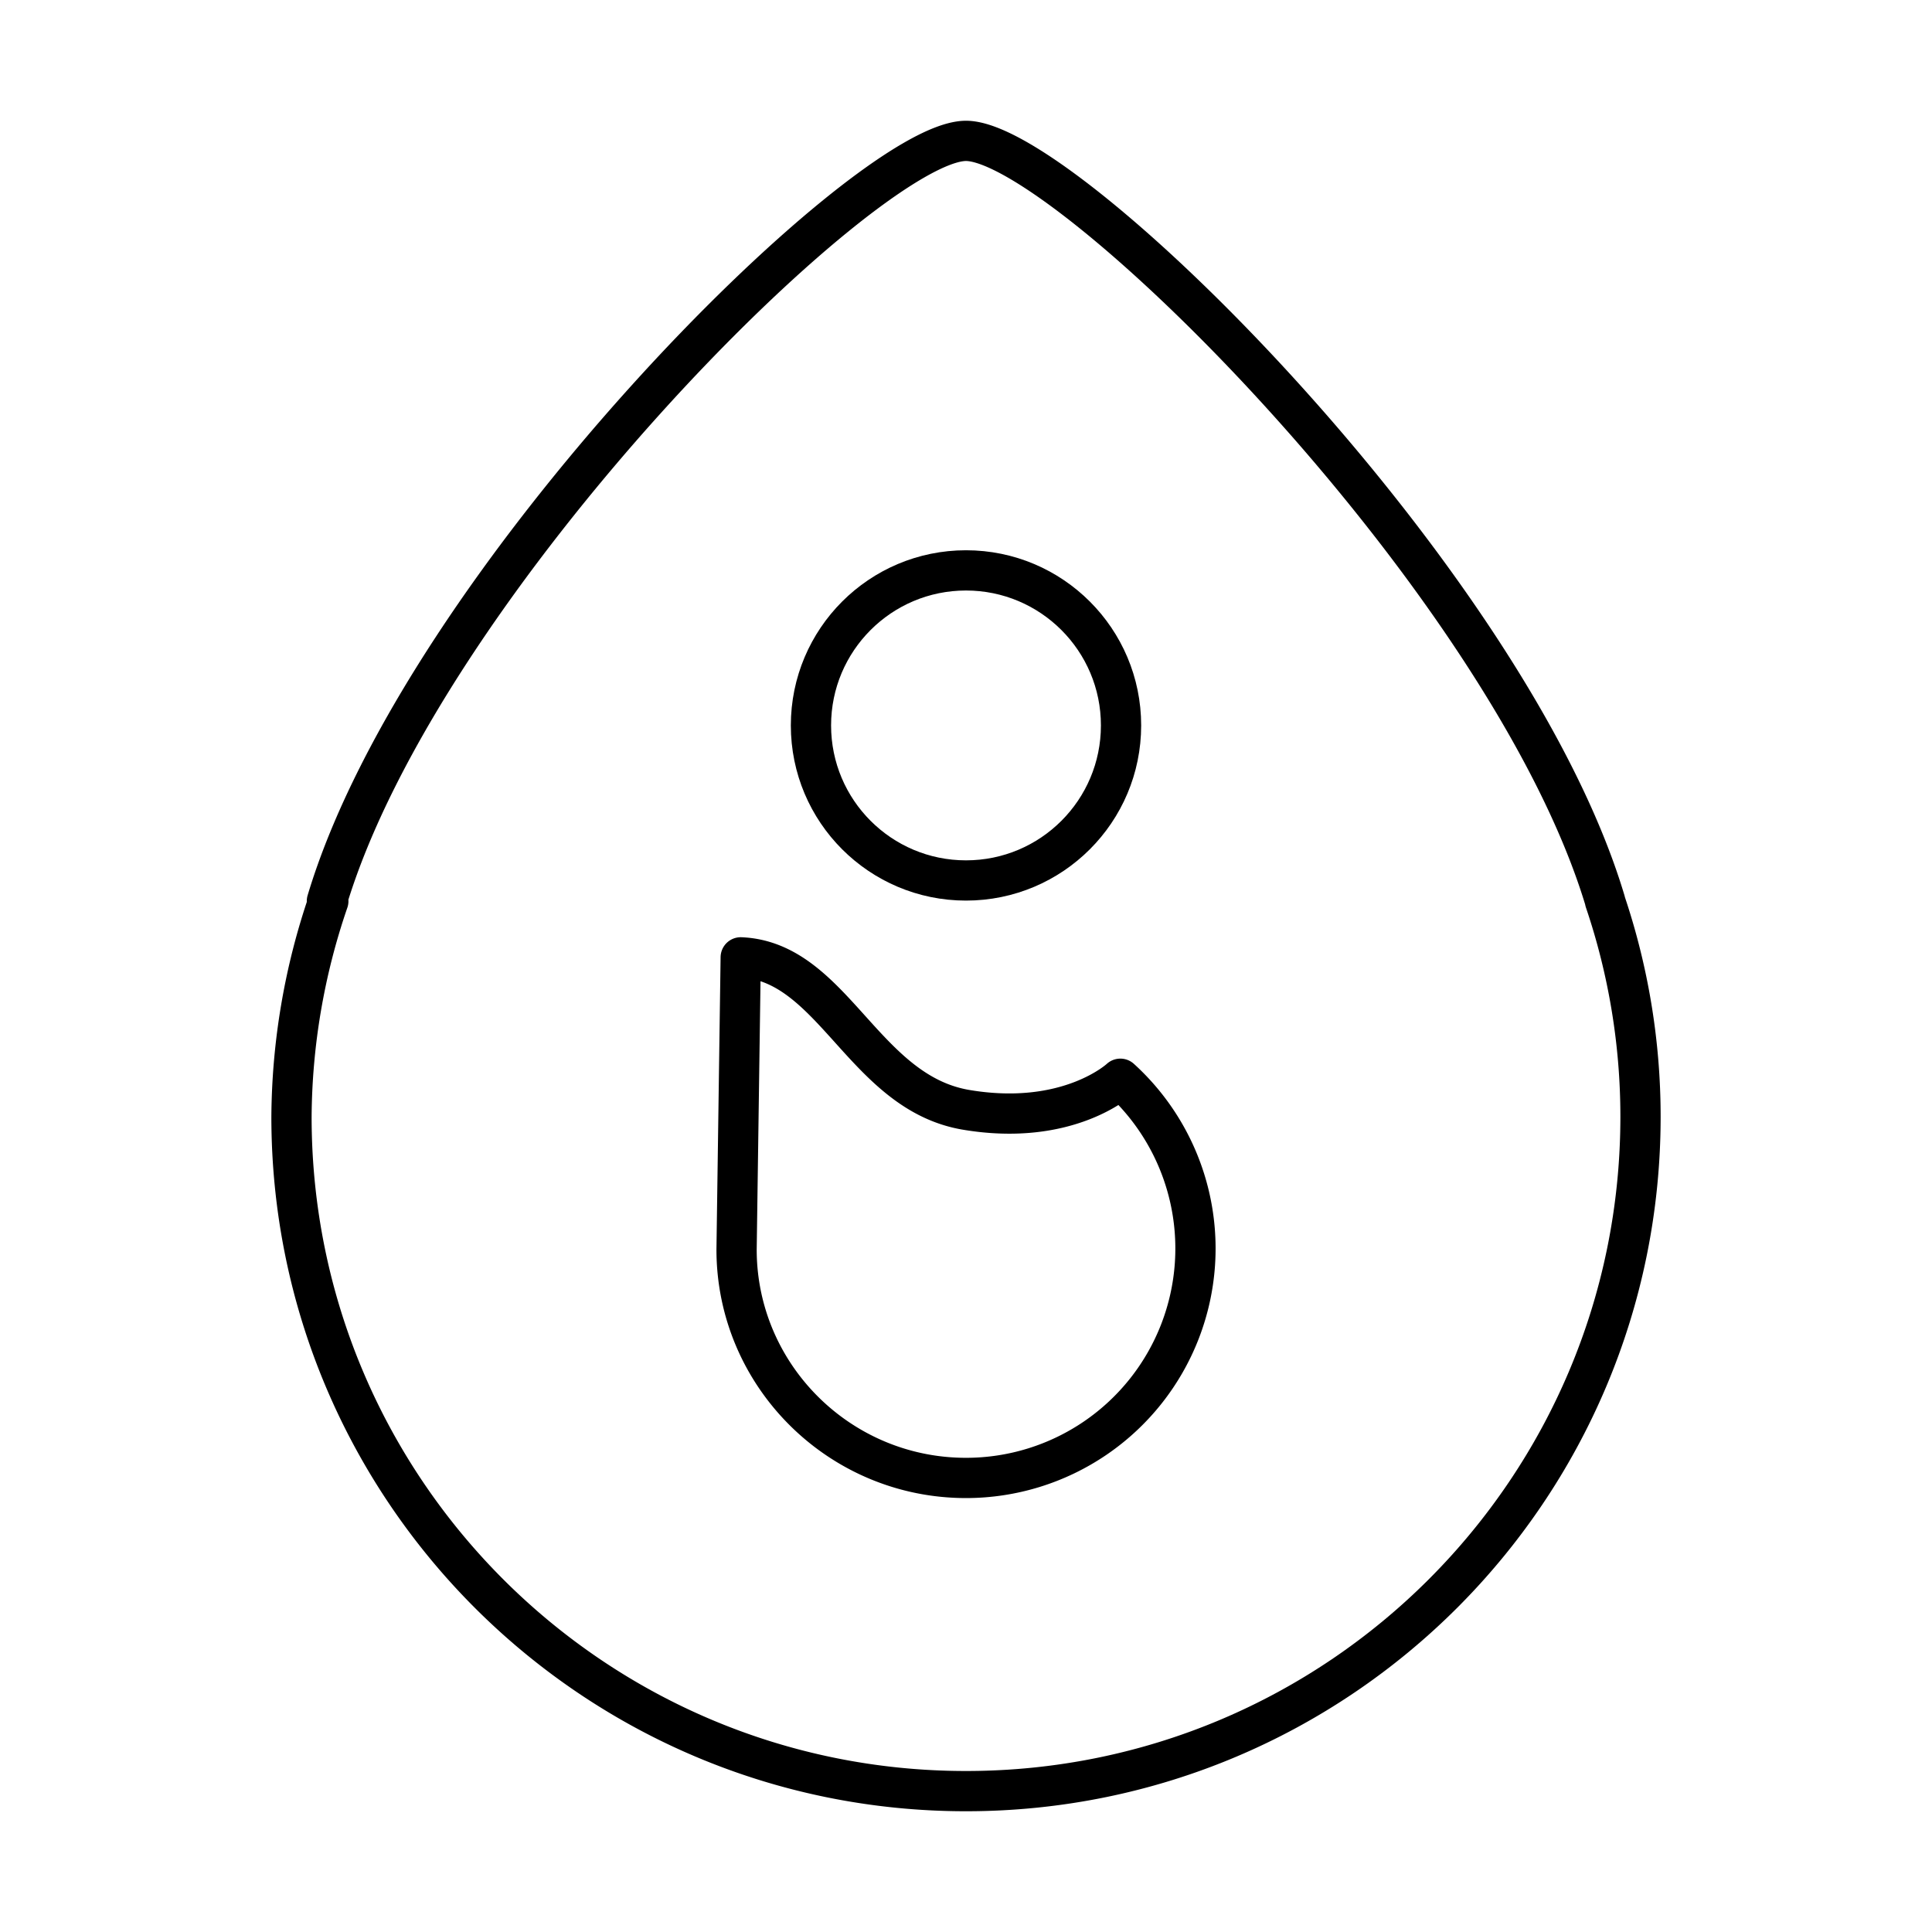 <?xml version="1.0" encoding="utf-8"?>
<!-- Generator: www.svgicons.com -->
<svg xmlns="http://www.w3.org/2000/svg" width="800" height="800" viewBox="0 0 48 48">
<g fill="none" stroke="currentColor" stroke-linejoin="round"><path stroke-linecap="round" d="M24 3.5c-2.501 0-13.5 10.942-15.878 18.888h.035a16.8 16.8 0 0 0-.915 5.357C7.242 36.998 14.745 44.5 24 44.5s16.758-7.502 16.758-16.755a16.7 16.7 0 0 0-.882-5.357h.004C37.502 14.442 26.5 3.5 24 3.5"/><circle cx="24" cy="18.023" r="3.852" stroke-linecap="round"/><path d="M18.403 23.785c2.297.096 3.044 3.357 5.598 3.788s3.834-.772 3.834-.772A5.7 5.7 0 0 1 24 36.719c-3.148 0-5.7-2.552-5.7-5.676z"/></g>
</svg>